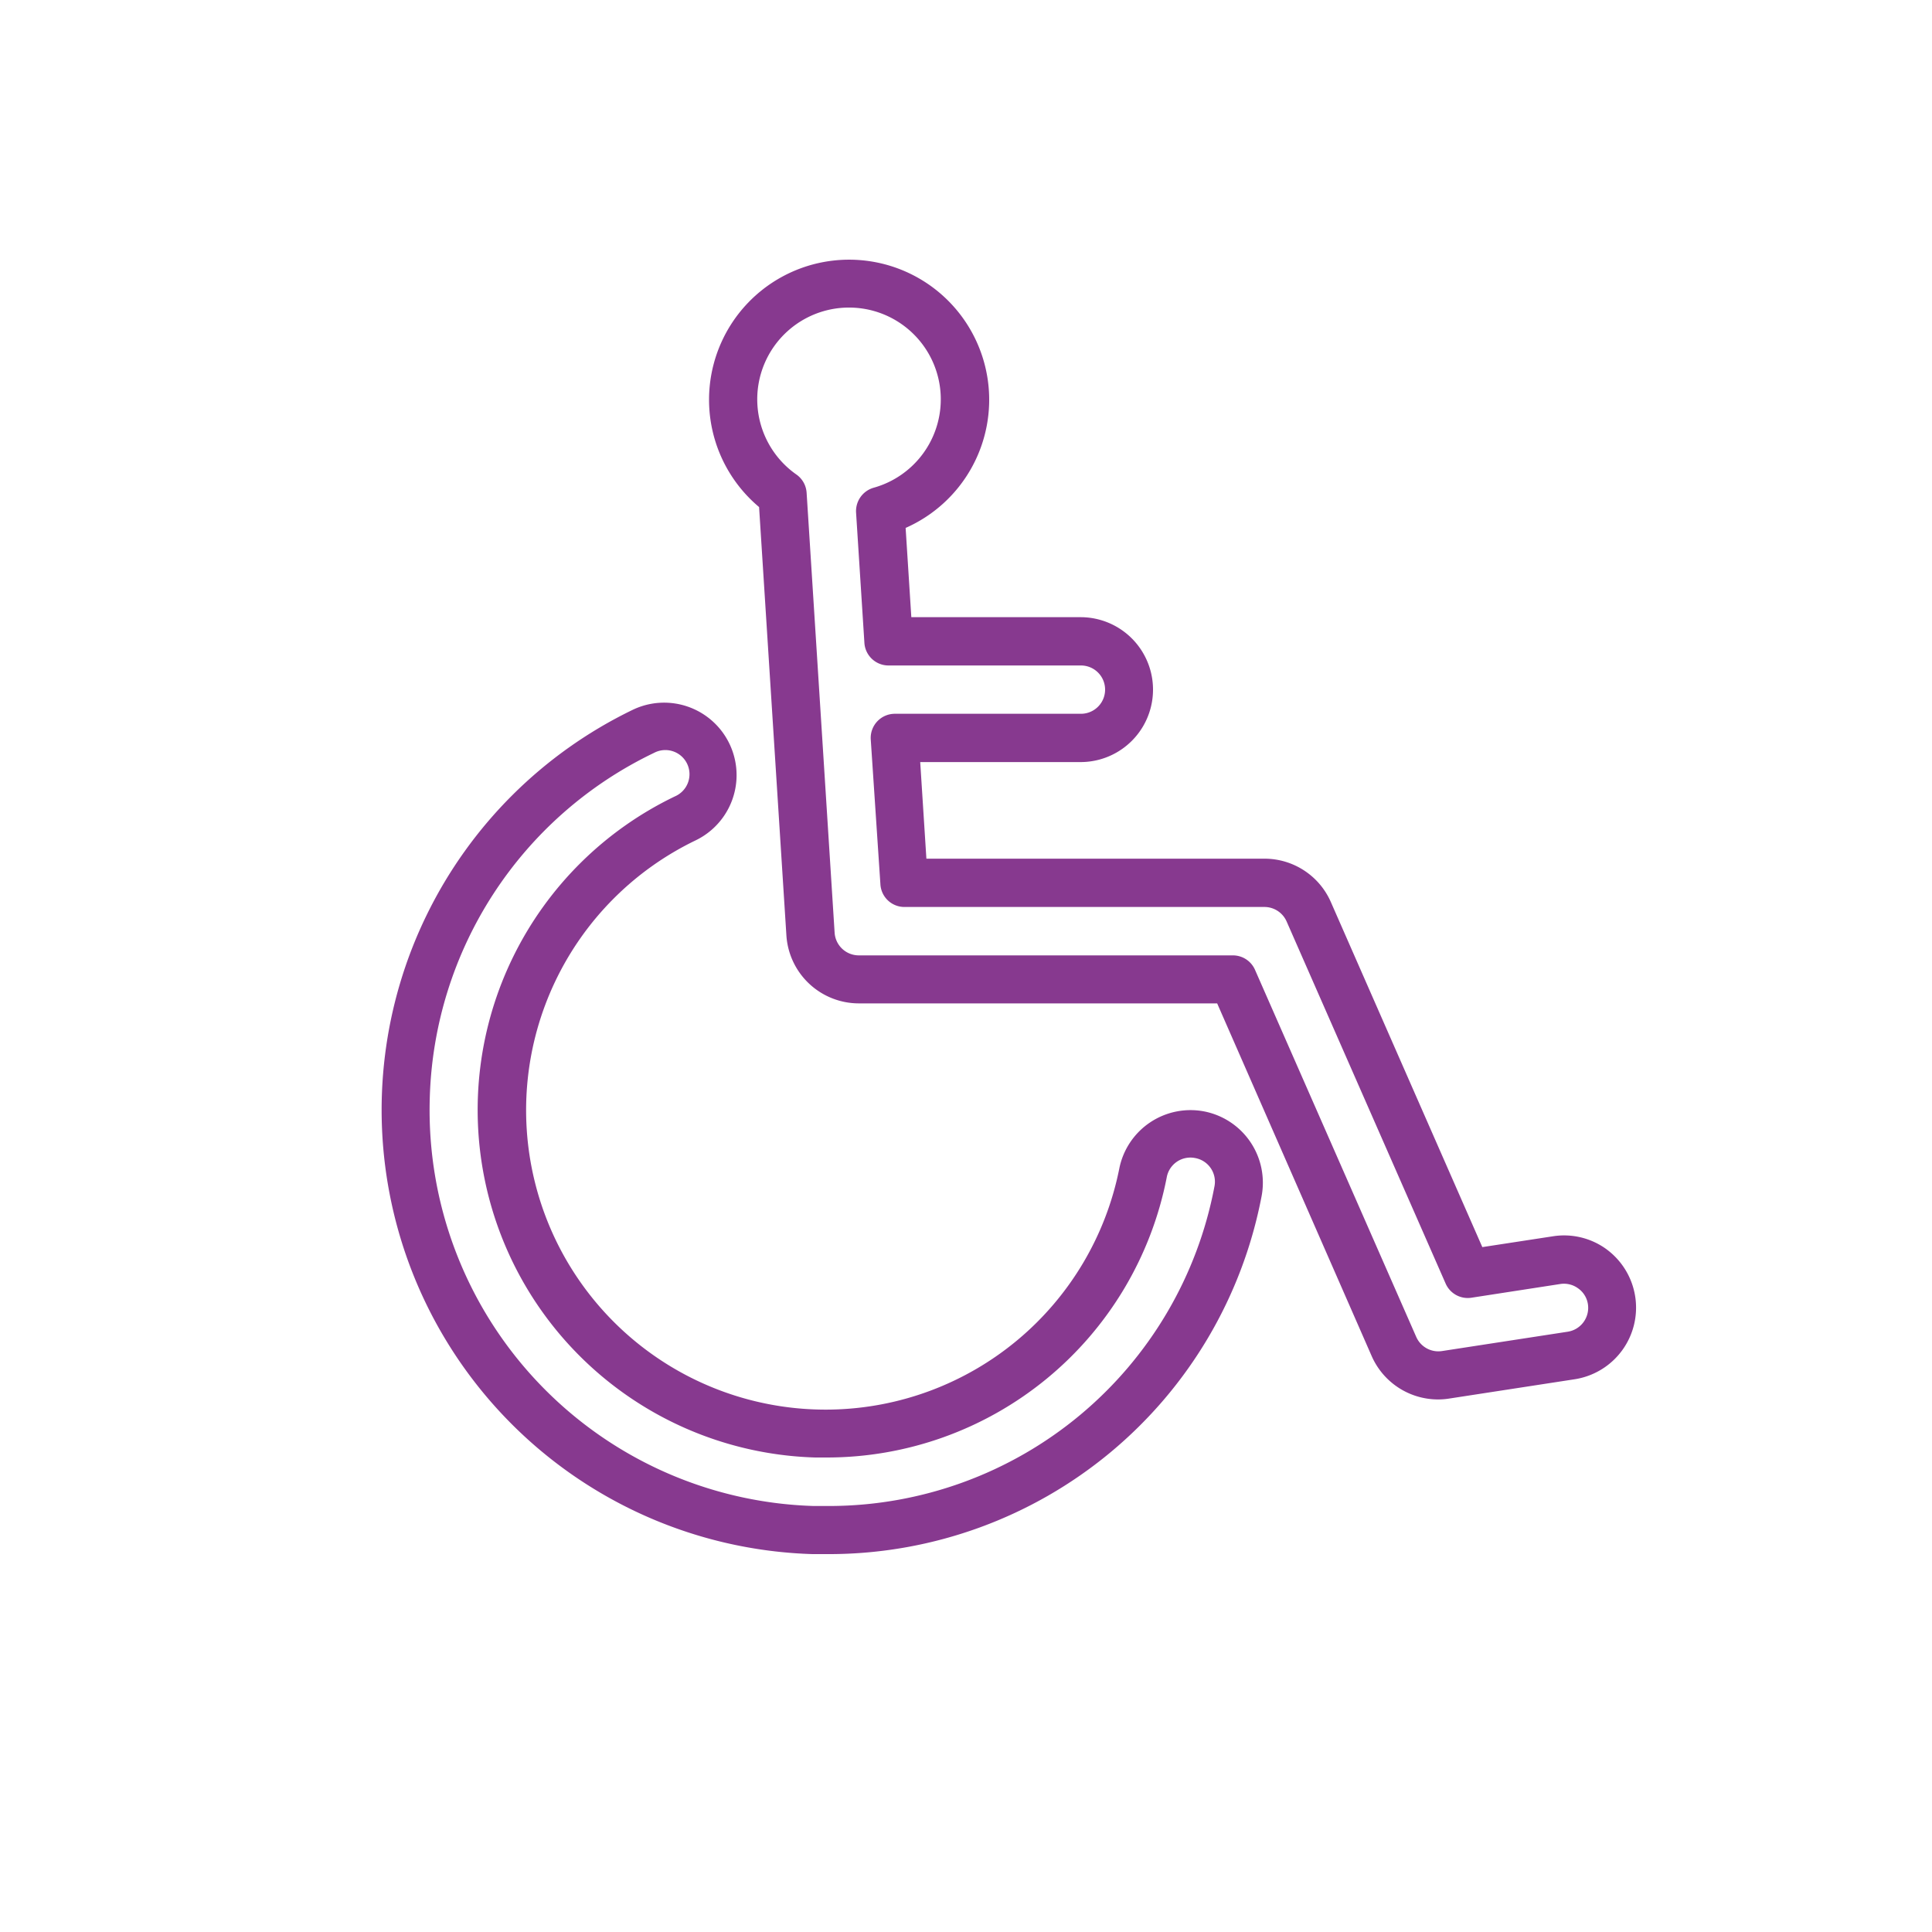 <svg id="Layer_1" data-name="Layer 1" xmlns="http://www.w3.org/2000/svg" viewBox="0 0 200 200"><defs><style>.cls-1{fill:#87398f;}</style></defs><title>mobility Dark</title><path class="cls-1" d="M166.33,129.34a7.44,7.44,0,0,0-5.57-1.36l-7.31,1.12L137.77,93.38a7.5,7.5,0,0,0-6.87-4.49h-35l-.64-10h16.6a7.5,7.5,0,0,0,0-15H94.34l-.59-9.24a14.5,14.5,0,1,0-15.17-2.16l2.83,44.38a7.52,7.52,0,0,0,7.49,7H126l16,36.52a7.51,7.51,0,0,0,6.87,4.48,7.4,7.4,0,0,0,1.14-.09l13-2a7.5,7.5,0,0,0,3.29-13.46Zm-4.05,8.52-13,2a2.5,2.5,0,0,1-2.67-1.46l-16.69-38a2.5,2.5,0,0,0-2.29-1.5H88.9a2.51,2.51,0,0,1-2.5-2.34L83.5,51a2.5,2.5,0,0,0-1.06-1.88,9.5,9.5,0,1,1,8,1.37,2.52,2.52,0,0,0-1.82,2.57l.86,13.45A2.5,2.5,0,0,0,92,68.89h19.9a2.5,2.5,0,0,1,0,5H92.63a2.5,2.5,0,0,0-2.49,2.66l1,15a2.49,2.49,0,0,0,2.49,2.34H130.9a2.51,2.51,0,0,1,2.29,1.5l16.46,37.48a2.5,2.5,0,0,0,2.67,1.47l9.2-1.42a2.48,2.48,0,0,1,1.86.46,2.45,2.45,0,0,1,1,1.63h0A2.5,2.5,0,0,1,162.28,137.86Z"/><path class="cls-1" d="M84.1,160.88l1.39,0h.6a45.61,45.61,0,0,0,44.5-37,7.52,7.52,0,0,0-5.9-8.82,7.52,7.52,0,0,0-8.82,5.9A31,31,0,1,1,72,87a7.5,7.5,0,1,0-6.5-13.52A46,46,0,0,0,84.1,160.88Zm-39.61-47.2A40.87,40.87,0,0,1,67.7,77.94a2.5,2.5,0,1,1,2.17,4.5A36,36,0,0,0,84.4,150.88l1.1,0a35.86,35.86,0,0,0,35.28-29,2.49,2.49,0,0,1,2.94-2,2.49,2.49,0,0,1,2,2.94A40.63,40.63,0,0,1,86,155.9c-.59,0-1.18,0-1.78,0A41,41,0,0,1,44.49,113.68Z"/></svg>